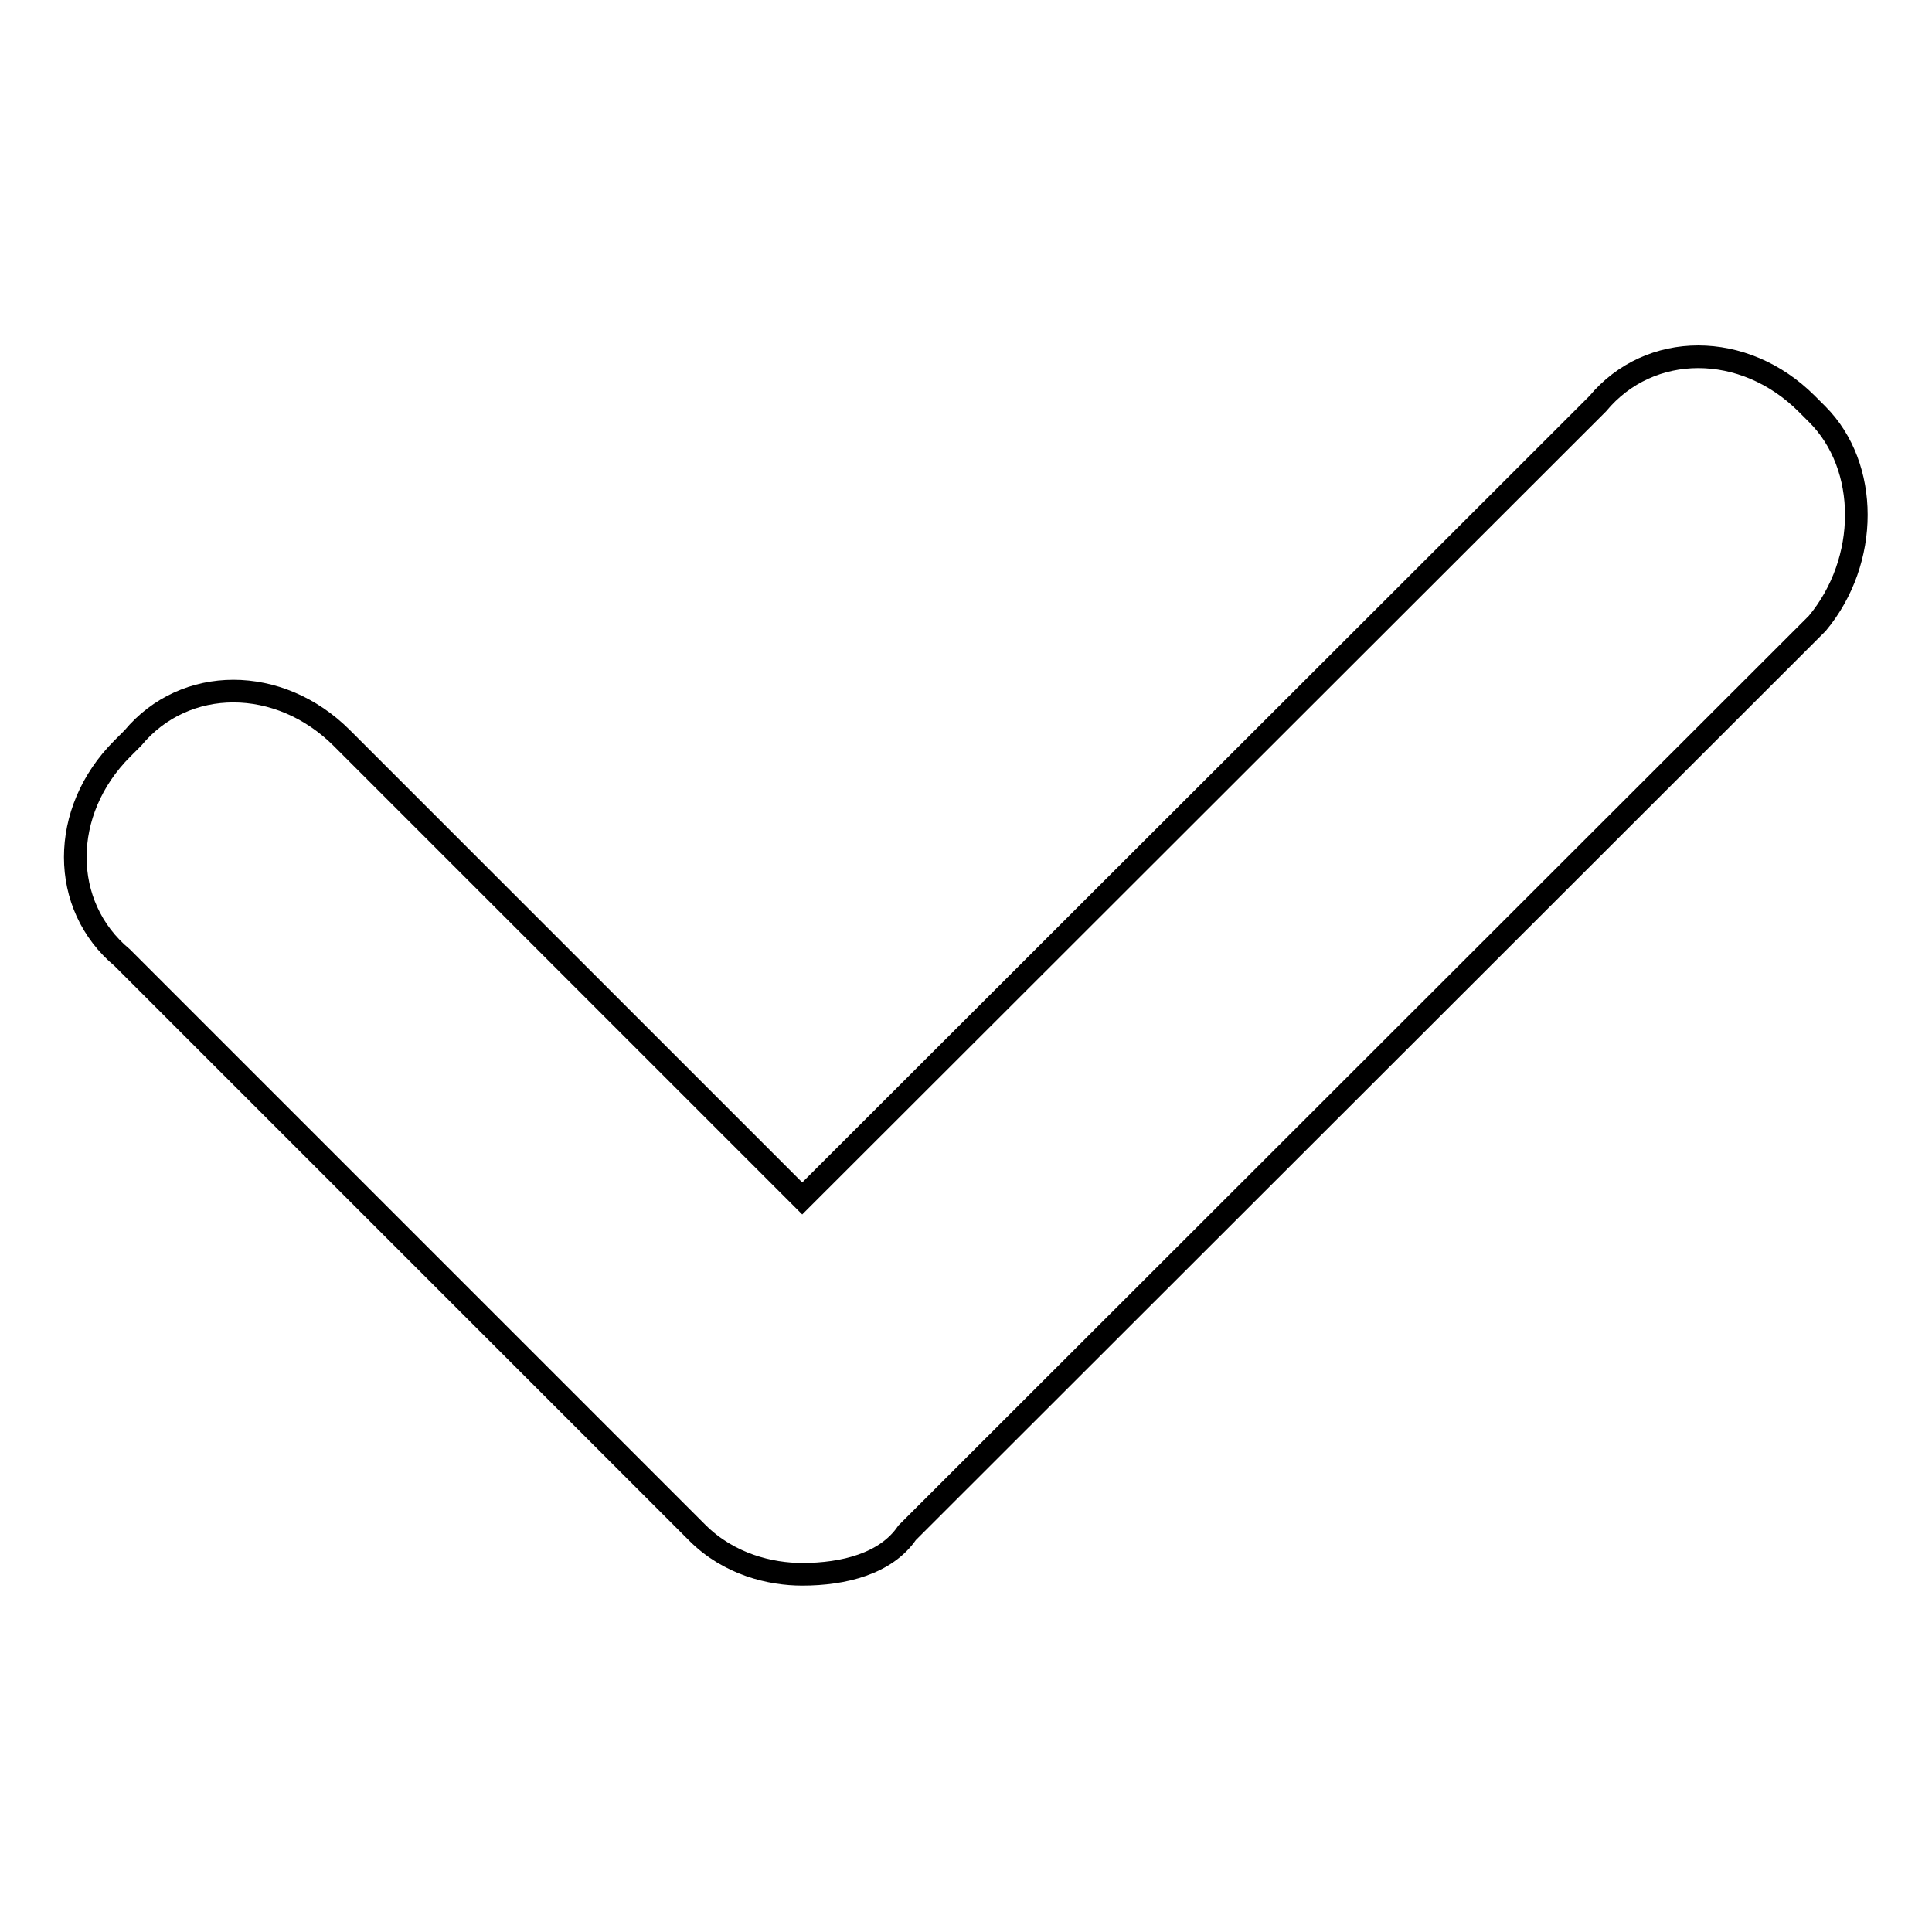 <?xml version="1.0" encoding="utf-8"?>
<!-- Svg Vector Icons : http://www.onlinewebfonts.com/icon -->
<!DOCTYPE svg PUBLIC "-//W3C//DTD SVG 1.1//EN" "http://www.w3.org/Graphics/SVG/1.1/DTD/svg11.dtd">
<svg version="1.1" xmlns="http://www.w3.org/2000/svg" xmlns:xlink="http://www.w3.org/1999/xlink" x="0px" y="0px" viewBox="0 0 256 256" enable-background="new 0 0 256 256" xml:space="preserve">
<g><g><path stroke-width="3" fill-opacity="0" stroke="#000000"  d="M240.8,54.9l-1.4-1.4c-8.3-8.3-20.8-8.3-27.7,0L106.3,158.8l-61-61c-8.3-8.3-20.8-8.3-27.7,0l-1.4,1.4c-8.3,8.3-8.3,20.8,0,27.7l76.2,76.2c4.2,4.2,9.7,5.5,13.9,5.5c5.5,0,11.1-1.4,13.9-5.5L240.8,82.6C247.7,74.3,247.7,61.8,240.8,54.9z"/></g></g>
</svg>